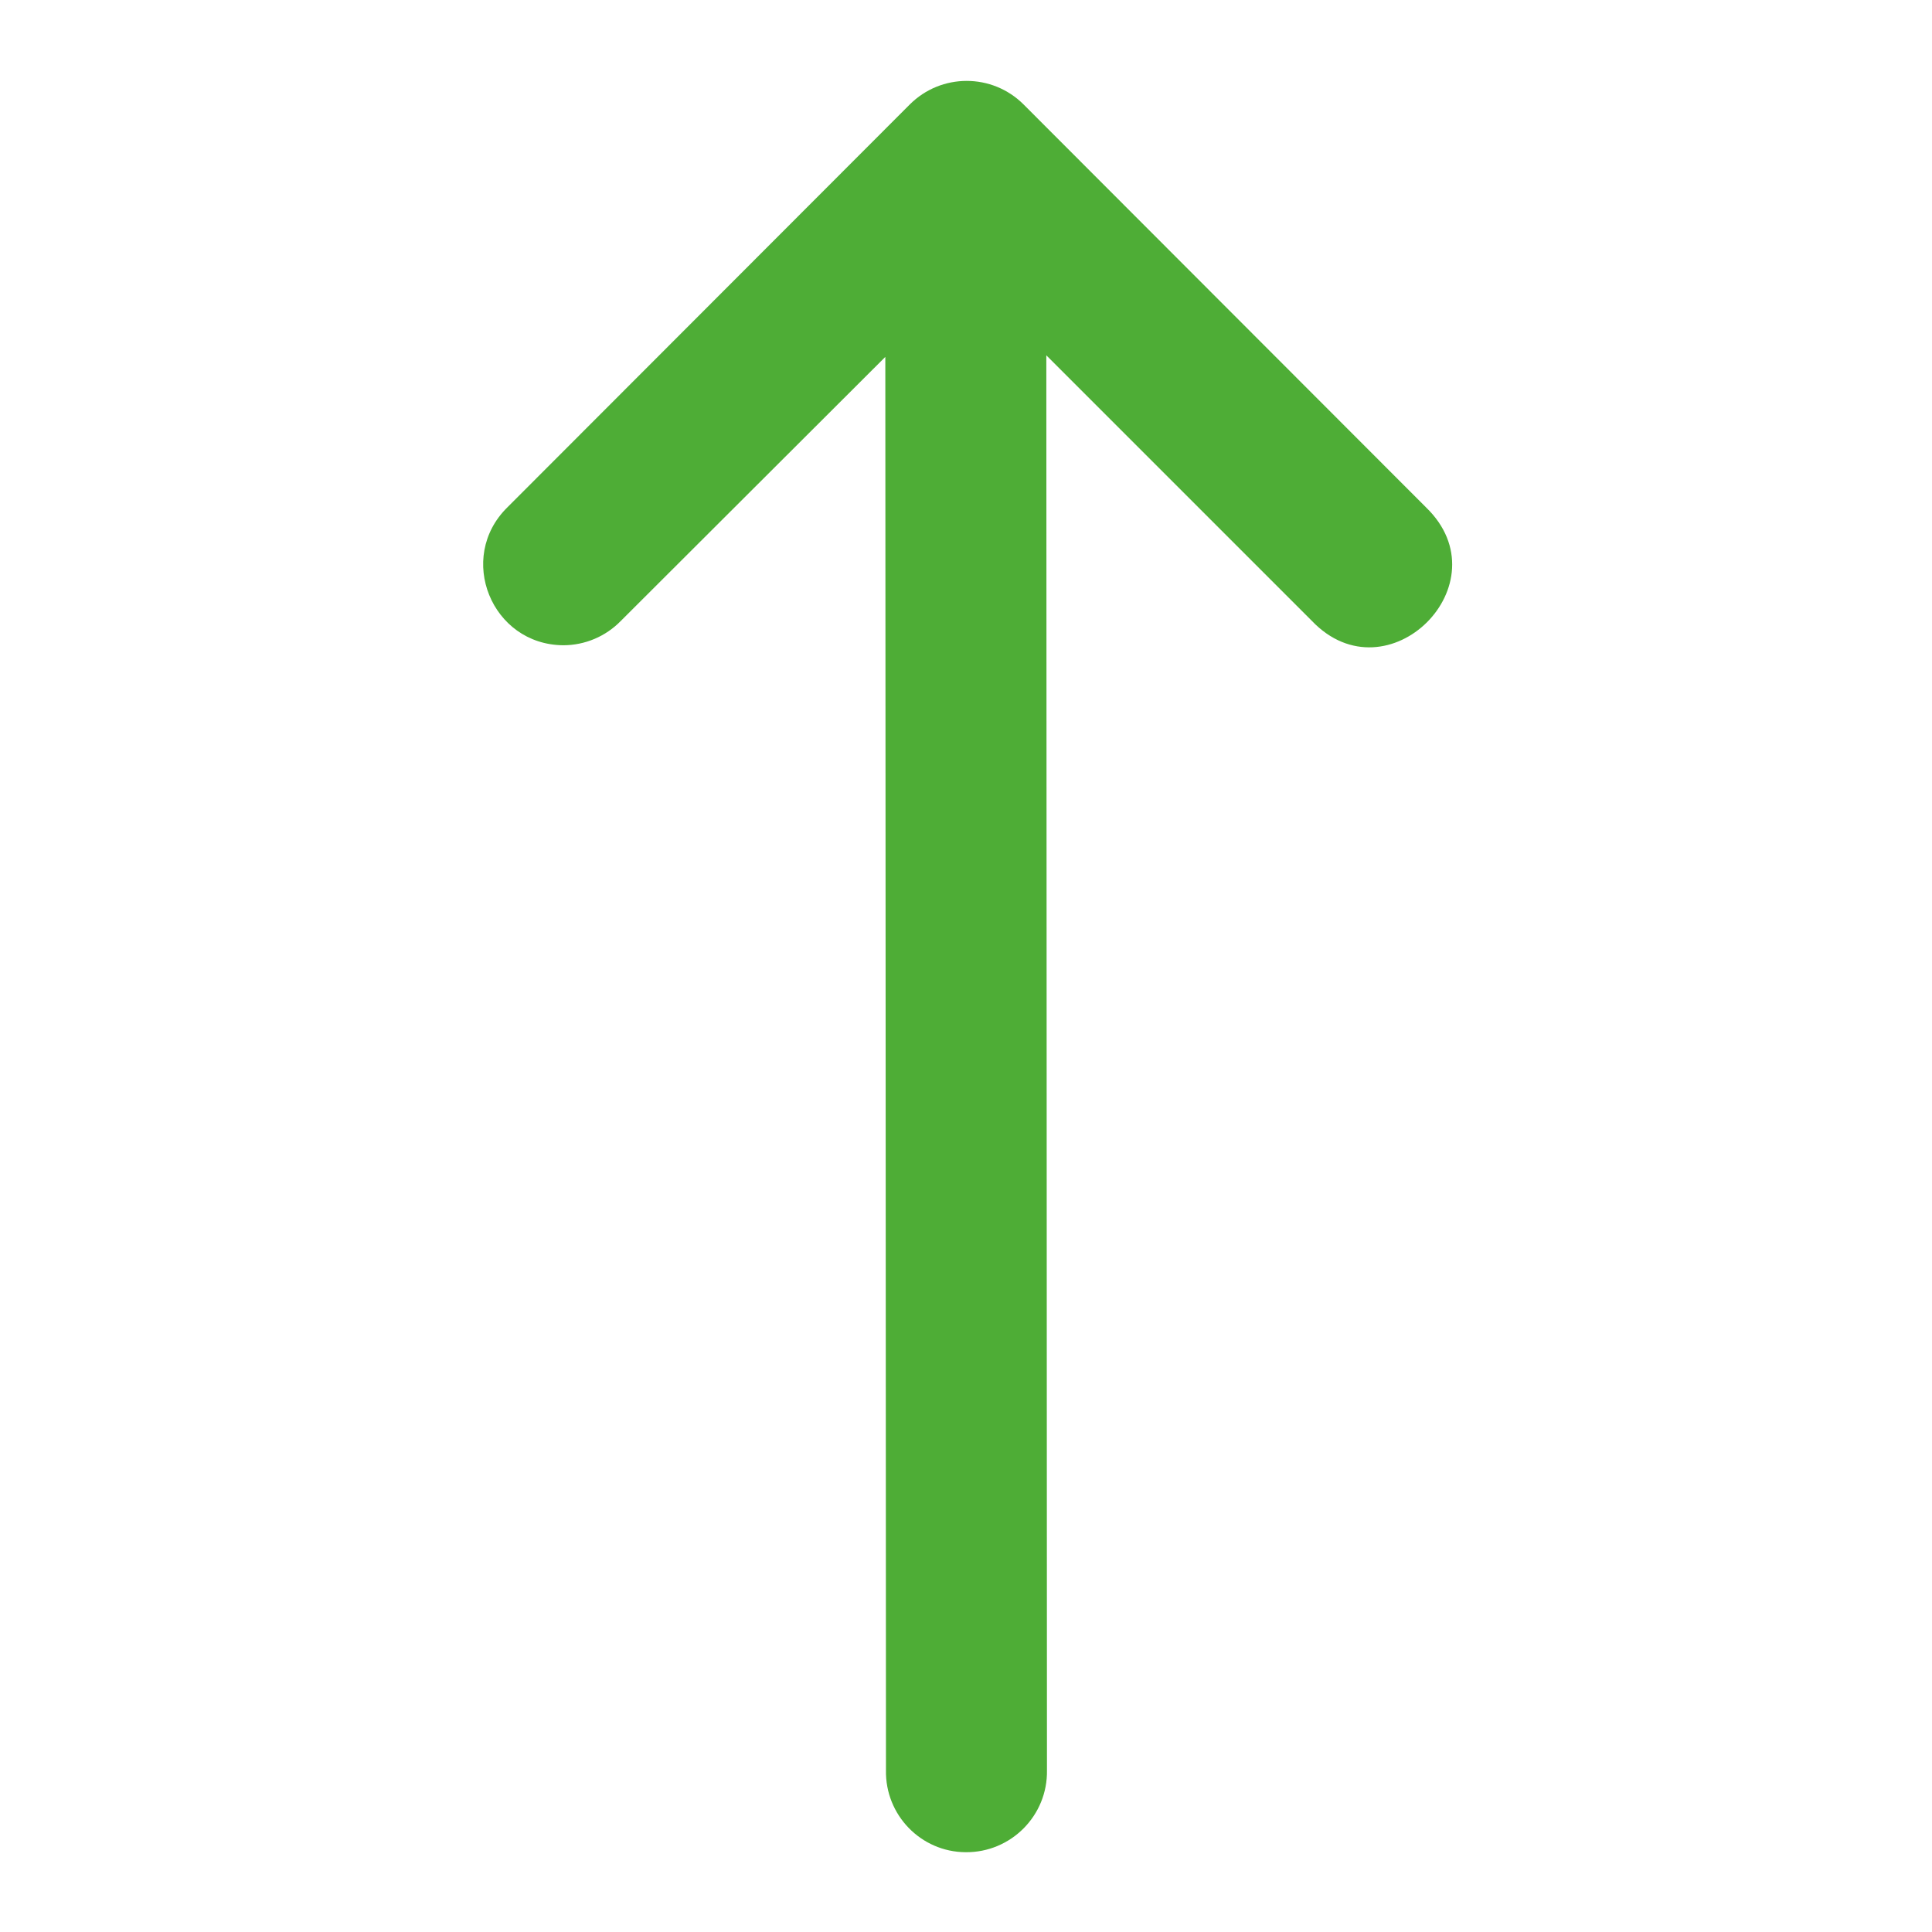 <?xml version="1.0" encoding="UTF-8"?> <svg xmlns="http://www.w3.org/2000/svg" width="512" height="512" viewBox="0 0 512 512" fill="none"> <path d="M234.791 469.125L234.62 94.582L164.536 164.54C160.52 168.669 155.005 171 149.245 171C130.239 170.838 120.906 147.791 134.453 134.459L241.078 27.707C249.414 19.352 262.95 19.352 271.286 27.707L377.911 134.459C398.794 154.624 367.711 185.534 347.661 164.54L277.286 94.166L277.457 469.125C277.671 481.15 267.902 490.975 255.874 490.854C244.026 490.774 234.56 480.971 234.791 469.125Z" fill="#4EAD36"></path> </svg> 